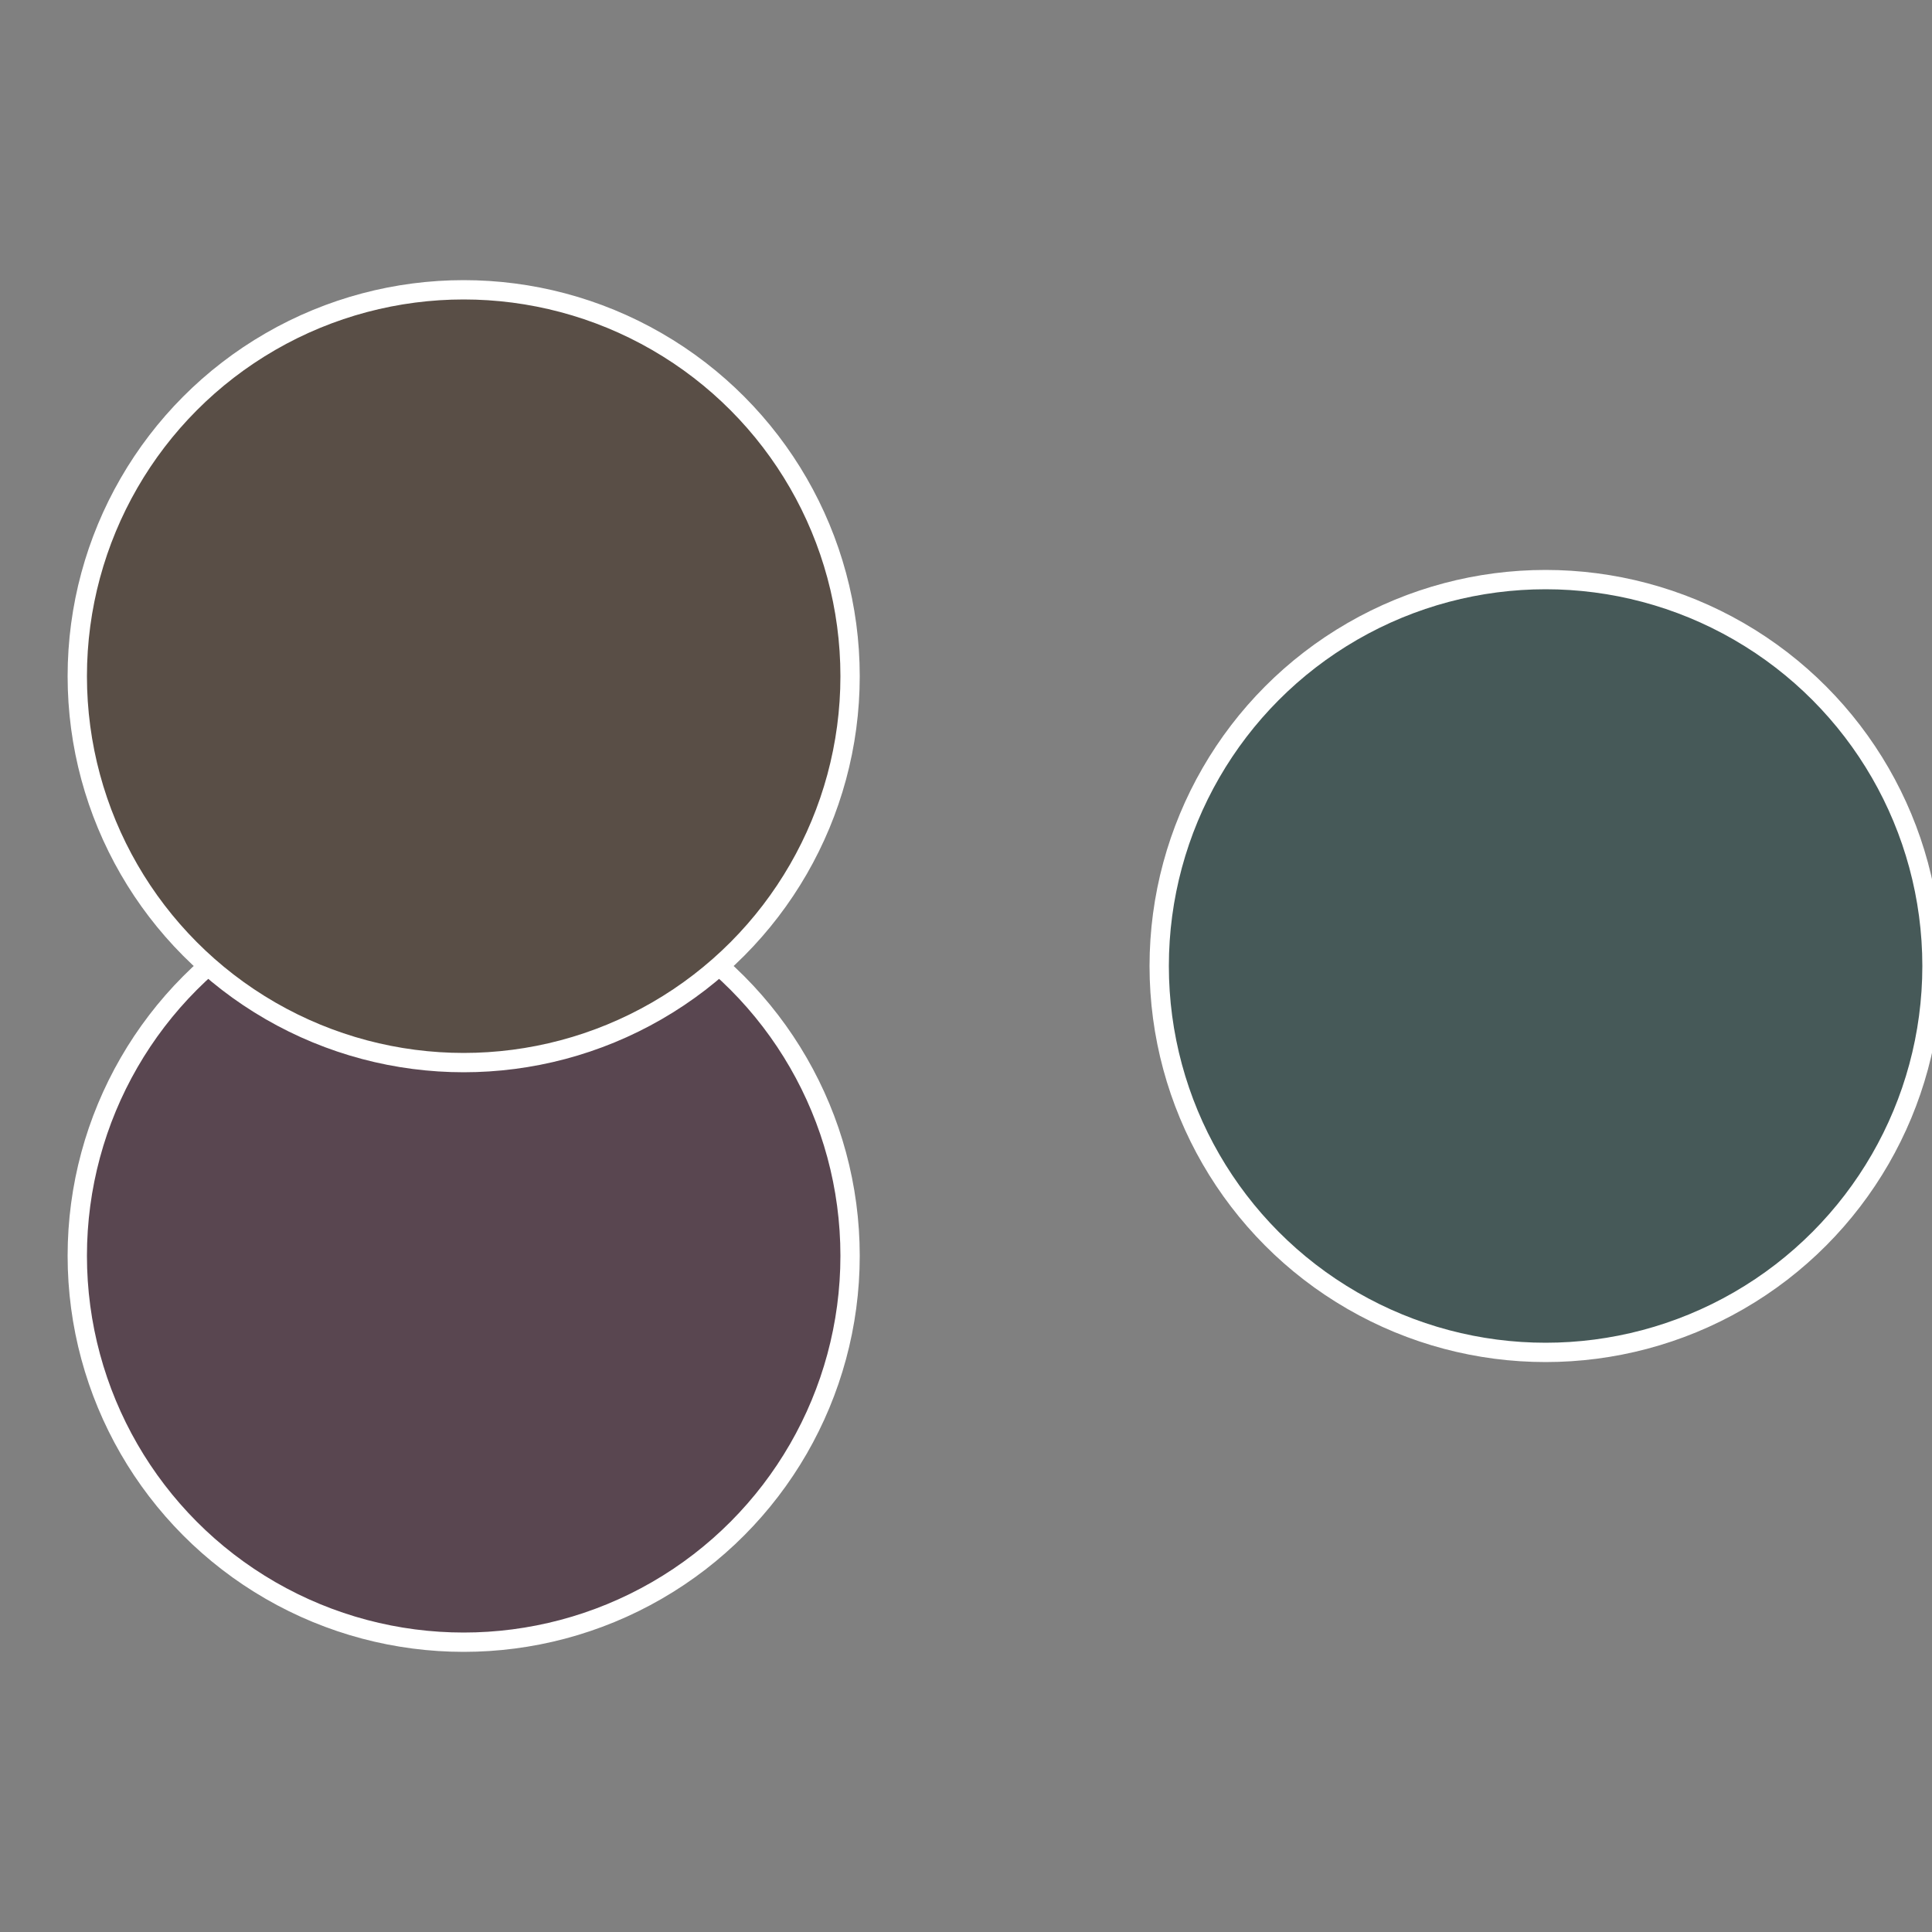 <?xml version="1.0" standalone="no"?>
<svg width="500" height="500" viewBox="-1 -1 2 2" xmlns="http://www.w3.org/2000/svg">
 
                <rect x="-1" y="-1" width="2" height="2" fill="#808080" stroke="none"/>
 
                <circle cx="0.6" cy="0" r="0.4" fill="#465958" stroke="#fff" stroke-width="1%" />
             
                <circle cx="-0.52" cy="0.3" r="0.4" fill="#594650" stroke="#fff" stroke-width="1%" />
             
                <circle cx="-0.52" cy="-0.3" r="0.4" fill="#594e46" stroke="#fff" stroke-width="1%" />
            </svg>

